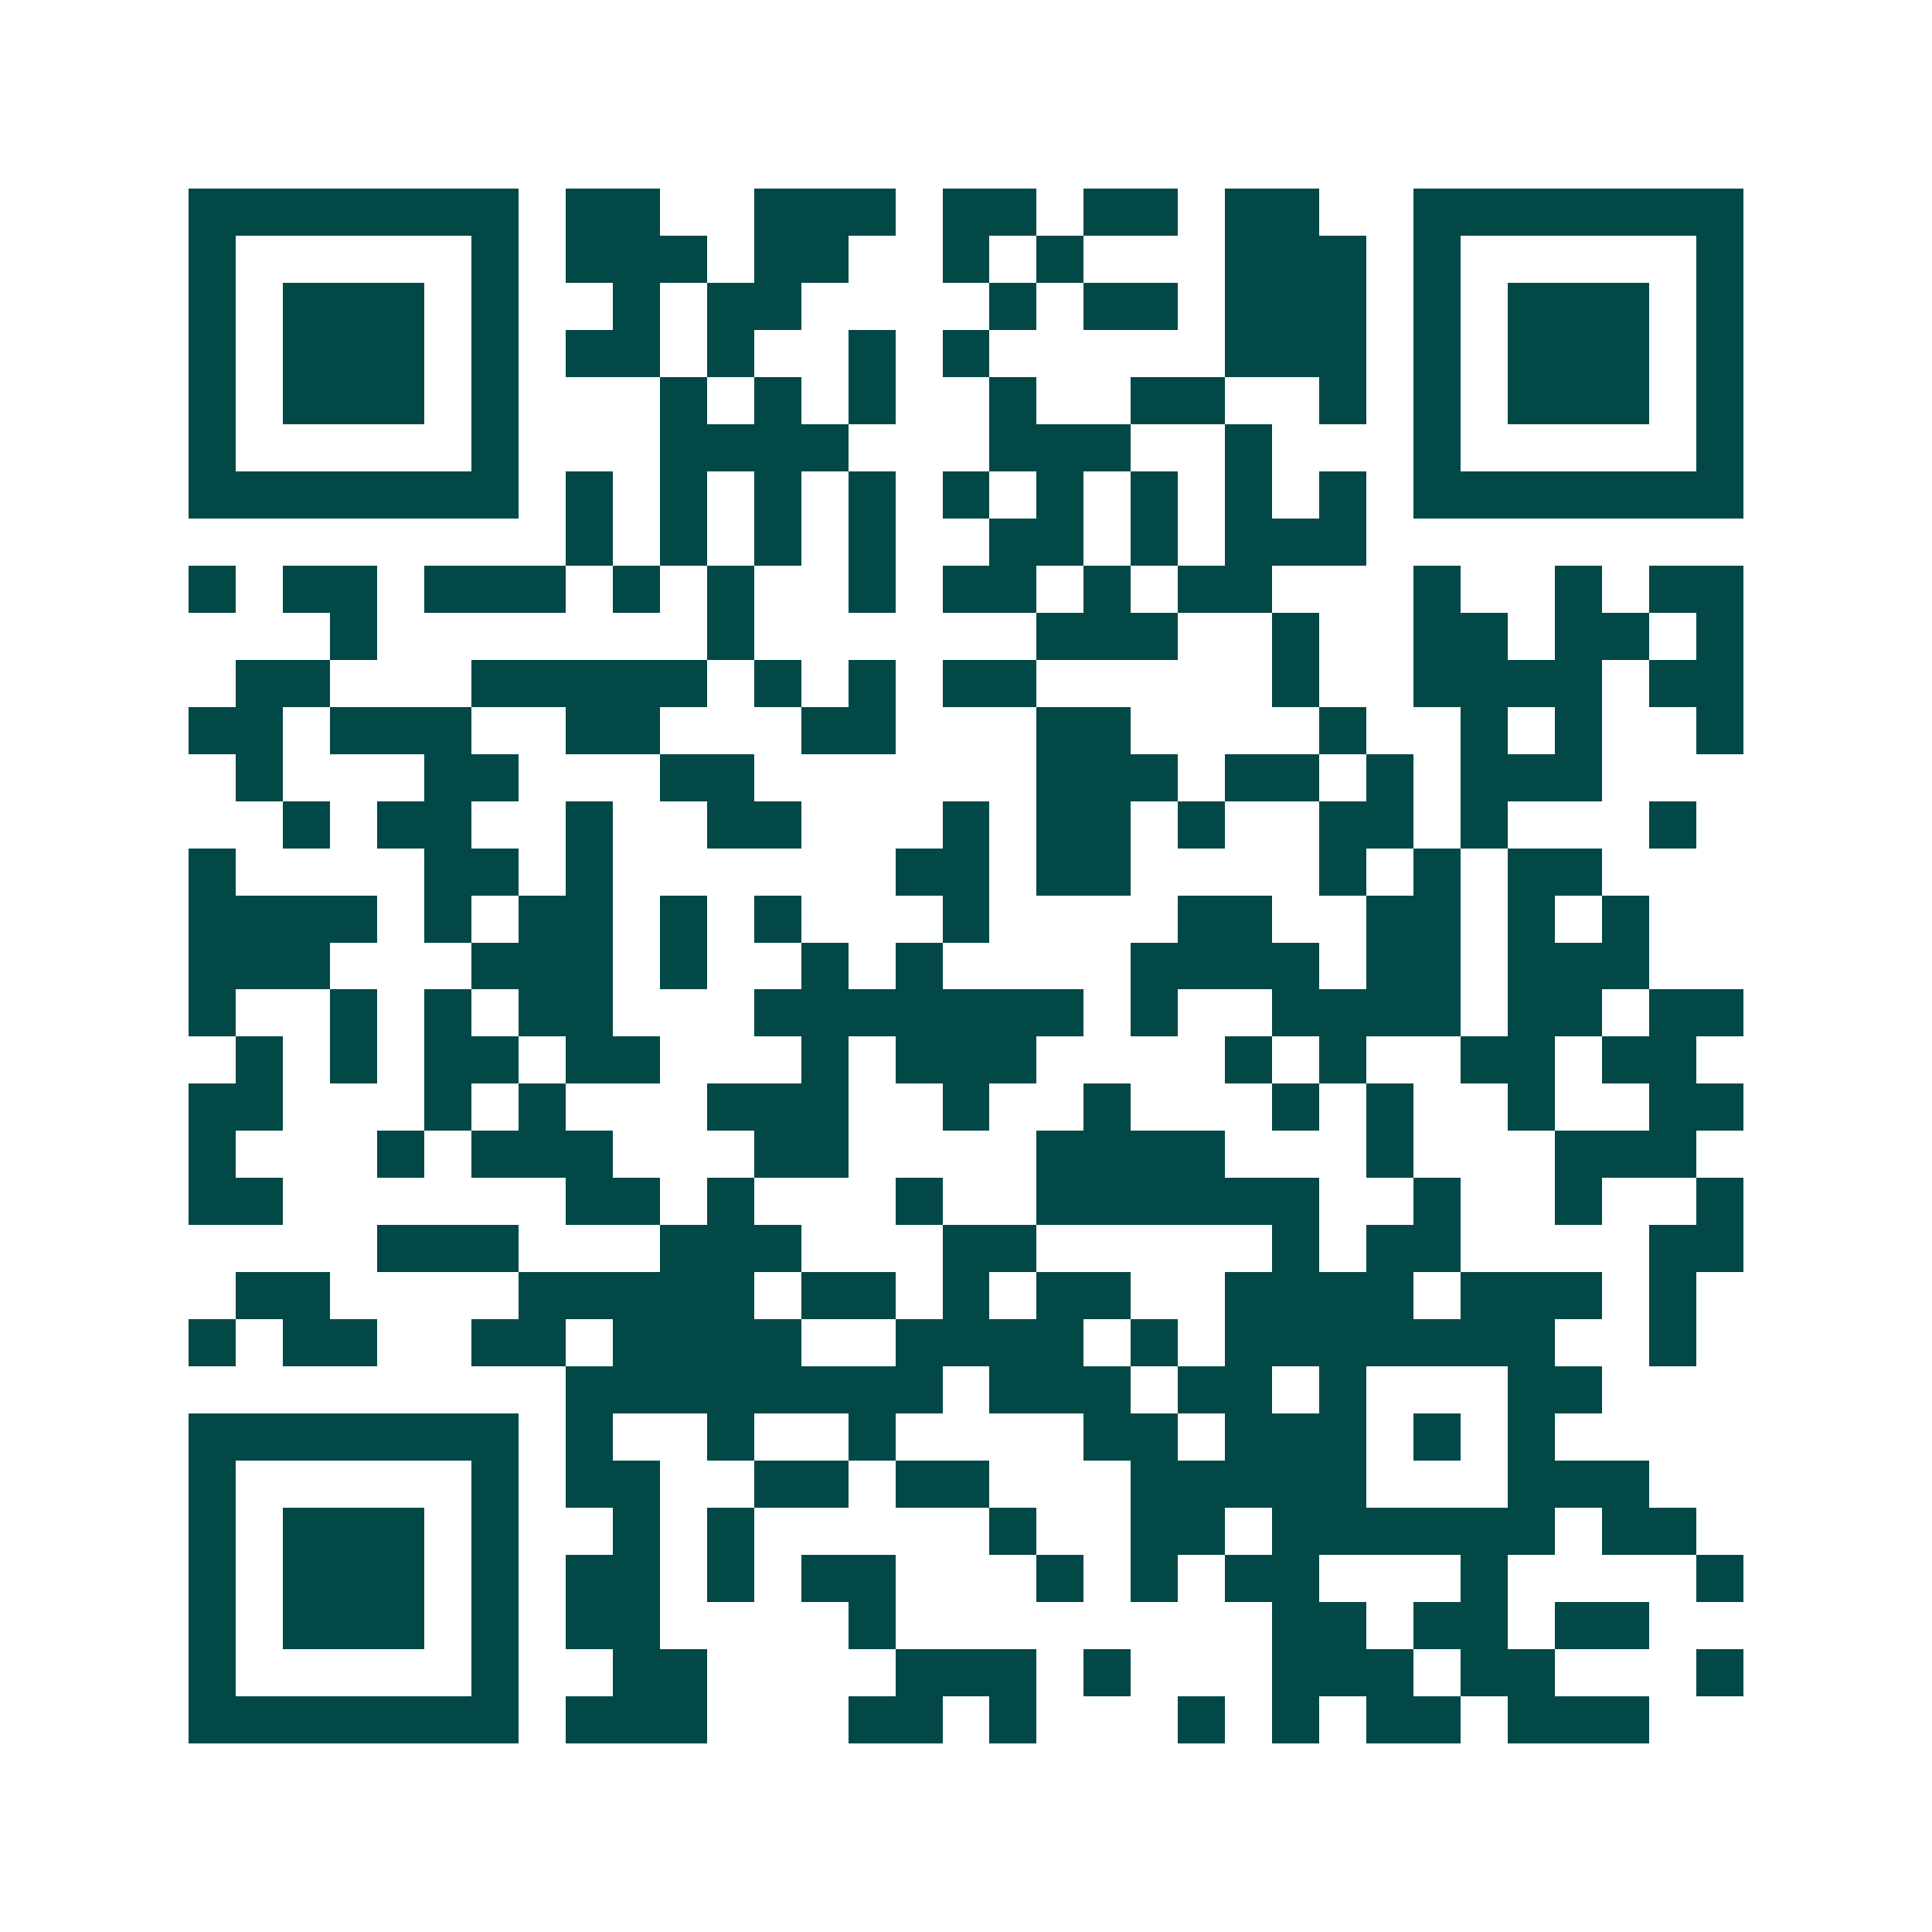<svg xmlns="http://www.w3.org/2000/svg" width="200" height="200" viewBox="0 0 41 41" shape-rendering="crispEdges"><path fill="#ffffff" d="M0 0h41v41H0z"/><path stroke="#014847" d="M4 4.5h7m1 0h2m2 0h3m1 0h2m1 0h2m1 0h2m2 0h7M4 5.5h1m5 0h1m1 0h3m1 0h2m2 0h1m1 0h1m3 0h3m1 0h1m5 0h1M4 6.5h1m1 0h3m1 0h1m2 0h1m1 0h2m4 0h1m1 0h2m1 0h3m1 0h1m1 0h3m1 0h1M4 7.5h1m1 0h3m1 0h1m1 0h2m1 0h1m2 0h1m1 0h1m5 0h3m1 0h1m1 0h3m1 0h1M4 8.5h1m1 0h3m1 0h1m3 0h1m1 0h1m1 0h1m2 0h1m2 0h2m2 0h1m1 0h1m1 0h3m1 0h1M4 9.5h1m5 0h1m3 0h4m3 0h3m2 0h1m3 0h1m5 0h1M4 10.5h7m1 0h1m1 0h1m1 0h1m1 0h1m1 0h1m1 0h1m1 0h1m1 0h1m1 0h1m1 0h7M12 11.5h1m1 0h1m1 0h1m1 0h1m2 0h2m1 0h1m1 0h3M4 12.5h1m1 0h2m1 0h3m1 0h1m1 0h1m2 0h1m1 0h2m1 0h1m1 0h2m3 0h1m2 0h1m1 0h2M7 13.5h1m7 0h1m6 0h3m2 0h1m2 0h2m1 0h2m1 0h1M5 14.5h2m3 0h5m1 0h1m1 0h1m1 0h2m5 0h1m2 0h4m1 0h2M4 15.5h2m1 0h3m2 0h2m3 0h2m3 0h2m4 0h1m2 0h1m1 0h1m2 0h1M5 16.5h1m3 0h2m3 0h2m6 0h3m1 0h2m1 0h1m1 0h3M6 17.5h1m1 0h2m2 0h1m2 0h2m3 0h1m1 0h2m1 0h1m2 0h2m1 0h1m3 0h1M4 18.5h1m4 0h2m1 0h1m6 0h2m1 0h2m4 0h1m1 0h1m1 0h2M4 19.5h4m1 0h1m1 0h2m1 0h1m1 0h1m3 0h1m4 0h2m2 0h2m1 0h1m1 0h1M4 20.5h3m3 0h3m1 0h1m2 0h1m1 0h1m4 0h4m1 0h2m1 0h3M4 21.5h1m2 0h1m1 0h1m1 0h2m3 0h7m1 0h1m2 0h4m1 0h2m1 0h2M5 22.5h1m1 0h1m1 0h2m1 0h2m3 0h1m1 0h3m4 0h1m1 0h1m2 0h2m1 0h2M4 23.5h2m3 0h1m1 0h1m3 0h3m2 0h1m2 0h1m3 0h1m1 0h1m2 0h1m2 0h2M4 24.5h1m3 0h1m1 0h3m3 0h2m4 0h4m3 0h1m3 0h3M4 25.5h2m6 0h2m1 0h1m3 0h1m2 0h6m2 0h1m2 0h1m2 0h1M8 26.5h3m3 0h3m3 0h2m5 0h1m1 0h2m4 0h2M5 27.5h2m4 0h5m1 0h2m1 0h1m1 0h2m2 0h4m1 0h3m1 0h1M4 28.5h1m1 0h2m2 0h2m1 0h4m2 0h4m1 0h1m1 0h7m2 0h1M12 29.5h8m1 0h3m1 0h2m1 0h1m3 0h2M4 30.5h7m1 0h1m2 0h1m2 0h1m4 0h2m1 0h3m1 0h1m1 0h1M4 31.5h1m5 0h1m1 0h2m2 0h2m1 0h2m3 0h5m3 0h3M4 32.5h1m1 0h3m1 0h1m2 0h1m1 0h1m5 0h1m2 0h2m1 0h6m1 0h2M4 33.5h1m1 0h3m1 0h1m1 0h2m1 0h1m1 0h2m3 0h1m1 0h1m1 0h2m3 0h1m4 0h1M4 34.5h1m1 0h3m1 0h1m1 0h2m4 0h1m8 0h2m1 0h2m1 0h2M4 35.5h1m5 0h1m2 0h2m4 0h3m1 0h1m3 0h3m1 0h2m3 0h1M4 36.5h7m1 0h3m3 0h2m1 0h1m3 0h1m1 0h1m1 0h2m1 0h3"/></svg>
